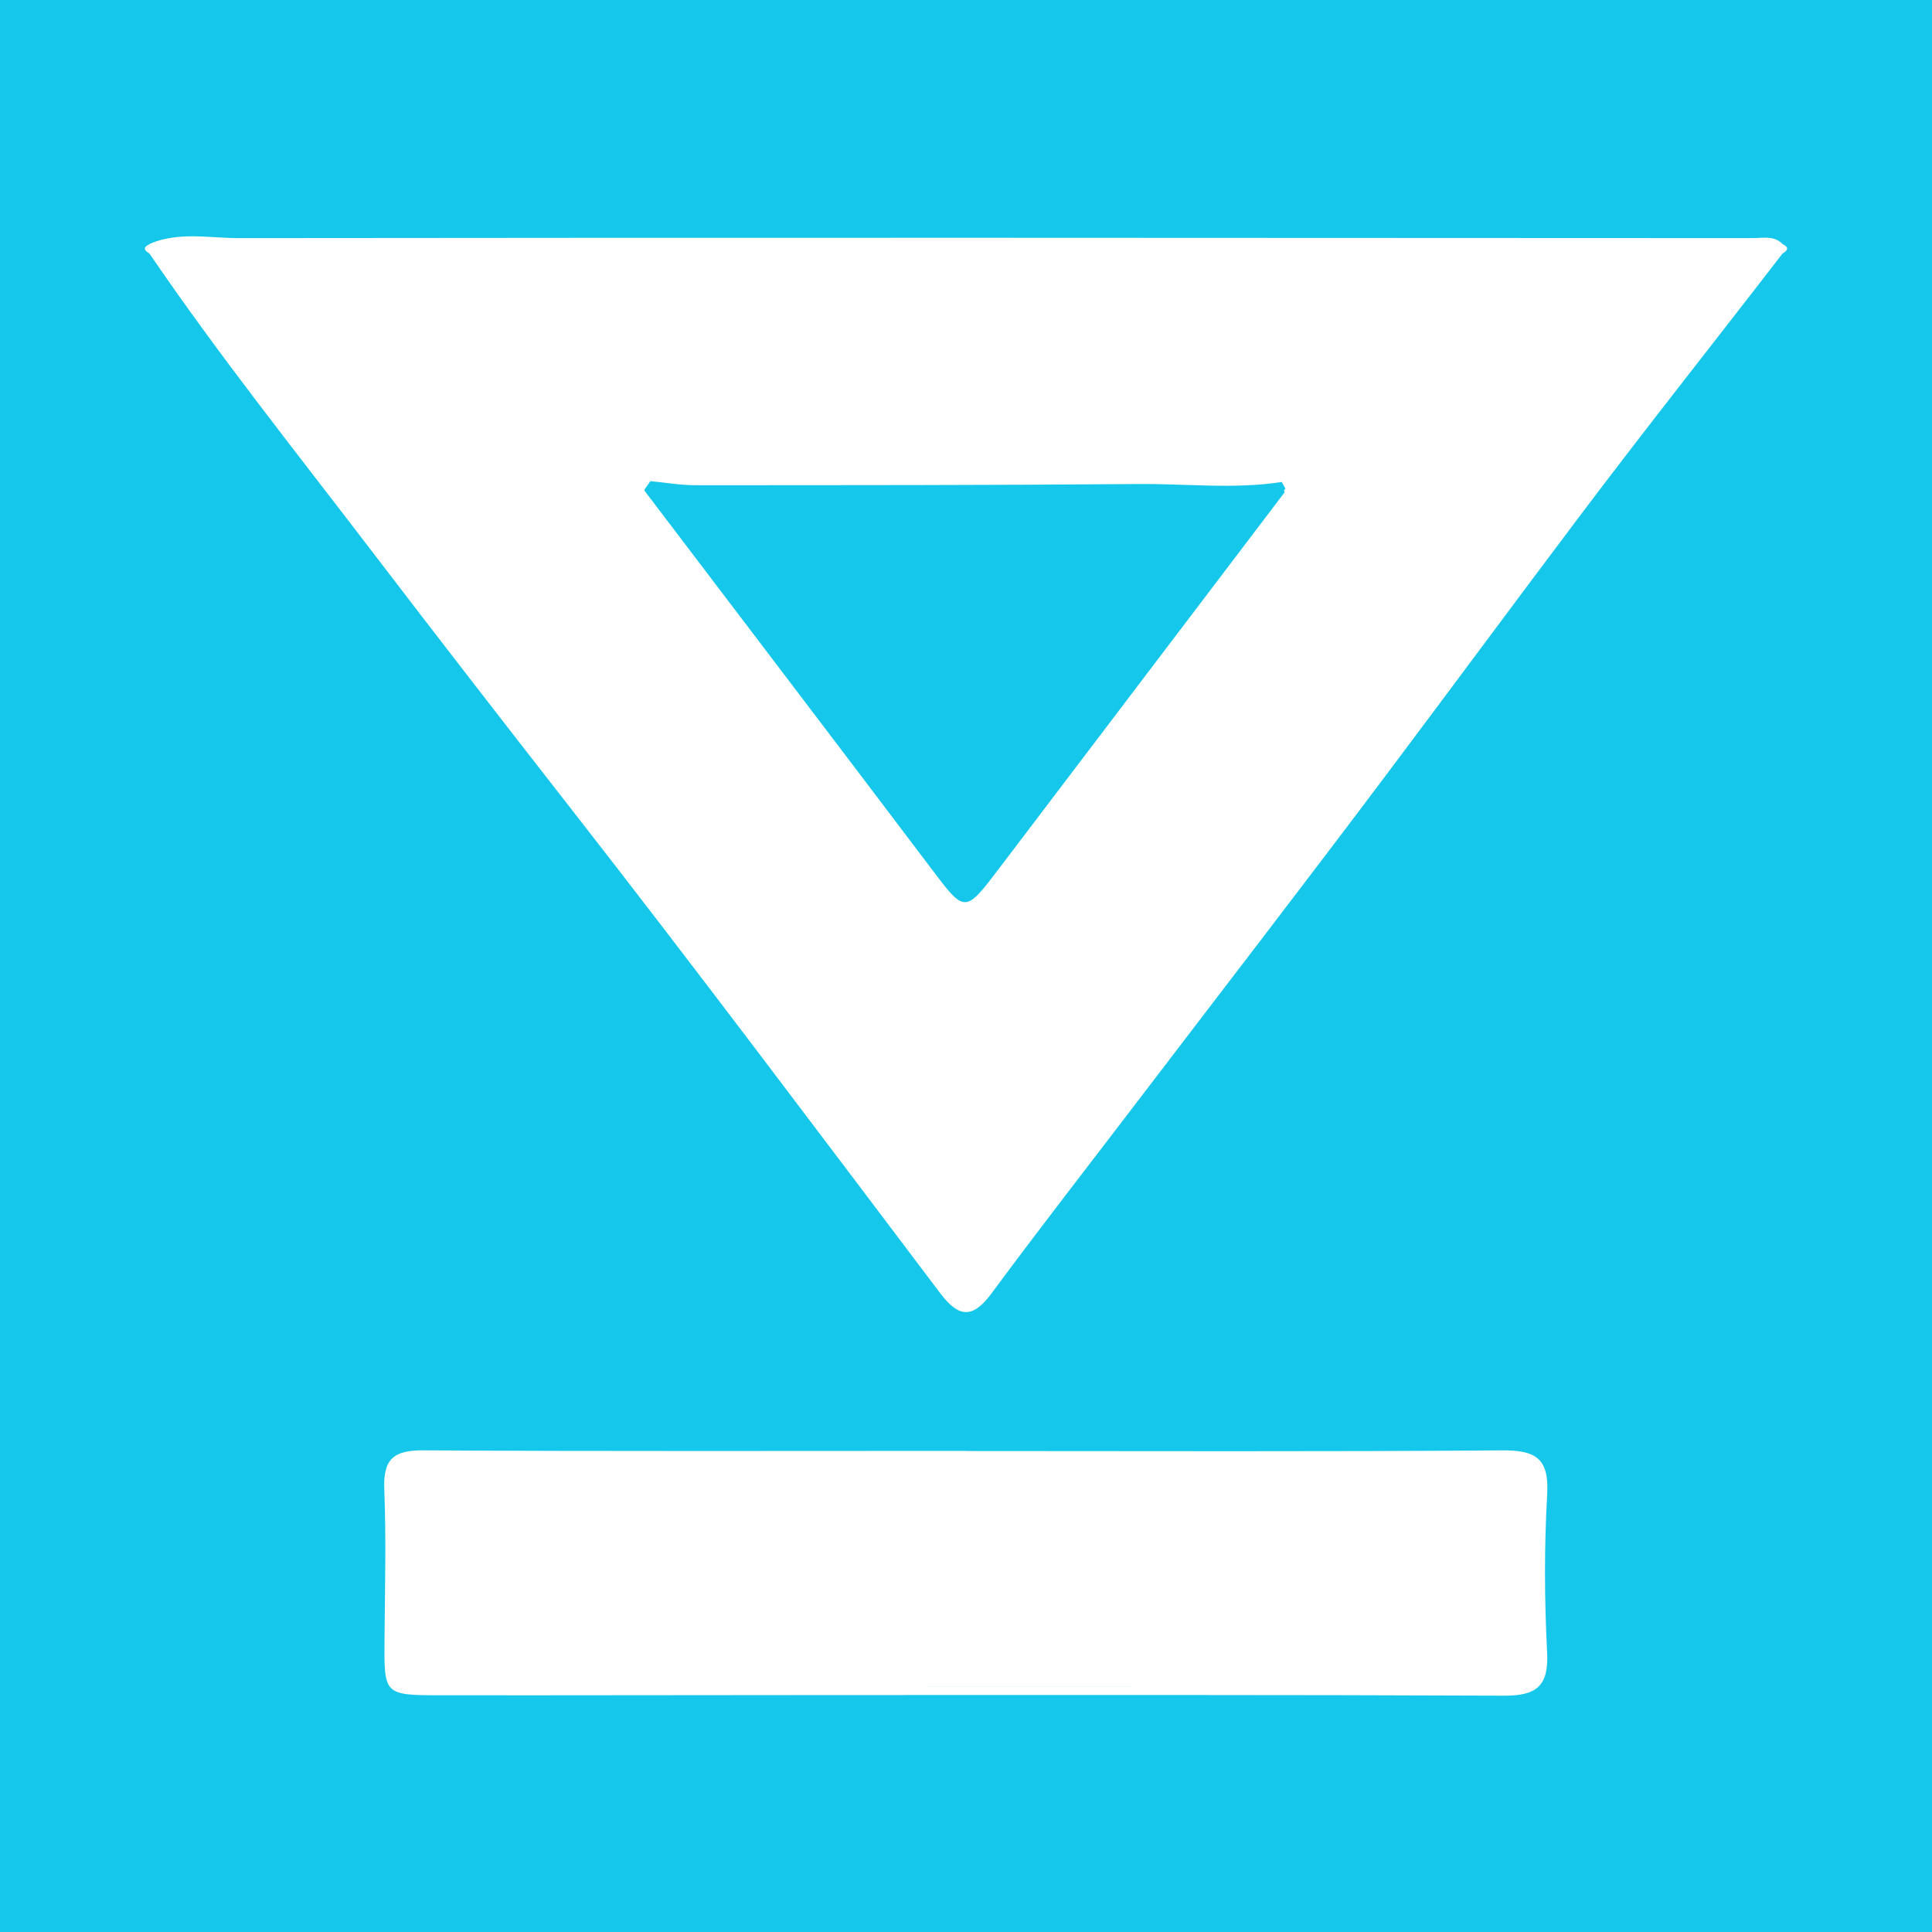 <?xml version="1.0" encoding="utf-8"?>
<!-- Generator: Adobe Illustrator 17.0.0, SVG Export Plug-In . SVG Version: 6.00 Build 0)  -->
<!DOCTYPE svg PUBLIC "-//W3C//DTD SVG 1.1//EN" "http://www.w3.org/Graphics/SVG/1.1/DTD/svg11.dtd">
<svg version="1.1" id="Layer_1" xmlns="http://www.w3.org/2000/svg" xmlns:xlink="http://www.w3.org/1999/xlink" x="0px" y="0px"
	 width="200px" height="200px" viewBox="0 0 200 200" enable-background="new 0 0 200 200" xml:space="preserve">
<rect fill="#15C8EB" width="200" height="200"/>
<g>
	<path fill="#FFFFFF" d="M155.446,150.142c-18.474,0.144-36.95,0.068-55.426,0.068c0-0.005,0-0.01,0-0.015
		c-18.736,0-37.472,0.056-56.207-0.056c-3.047-0.018-4.156,0.893-4.033,4.003c0.207,5.195,0.063,10.405,0.024,15.609
		c-0.043,5.693-0.065,5.736,5.811,5.743c13.791,0.015,27.582-0.023,41.373-0.024c22.899-0.001,45.798-0.033,68.696,0.066
		c3.32,0.014,4.657-0.947,4.474-4.477c-0.283-5.448-0.305-10.934,0.007-16.379C160.381,150.907,158.91,150.115,155.446,150.142z
		 M99.288,174.611c-17.821-0.007-35.641,0.007-53.462-0.015c17.82,0.022,35.641,0.009,53.462,0.012
		c6.504,0.003,13.008,0.005,19.512,0.003C112.296,174.613,105.792,174.611,99.288,174.611z"/>
	<path fill="#FFFFFF" d="M184.538,25.268c0.001,0-0.072-0.074-0.072-0.074c-0.872-0.815-1.953-0.547-2.969-0.547
		c-52.264-0.023-104.528-0.062-156.793,0.001c-3.048,0.004-6.201-0.691-9.19,0.589c0-0.001-0.041,0.045-0.041,0.045
		c-0.709,0.322-0.552,0.644,0,0.966c7.19,10.552,15.171,20.539,22.908,30.664c6.859,8.977,13.802,17.933,20.765,26.85
		c12.925,16.551,25.521,33.361,38.187,50.113c1.957,2.588,3.381,2.624,5.331-0.015c4.882-6.607,9.933-13.089,14.916-19.621
		c8.701-11.407,17.467-22.766,26.081-34.238c6.621-8.816,13.176-17.693,19.805-26.493c6.902-9.163,14.052-18.168,21.063-27.265
		C185.09,25.922,185.217,25.598,184.538,25.268z M73.12,49.534c-0.481,0.001-0.965-0.028-1.45-0.062
		c-1.454-0.101-2.918-0.236-4.34,0.333c0,0,0.001-0.001,0.001-0.001c1.422-0.568,2.885-0.433,4.34-0.332
		C72.155,49.506,72.639,49.535,73.12,49.534z M103.543,89.747c-3.685,4.858-3.62,4.824-7.175,0.119
		c-9.825-13.001-19.699-25.963-29.554-38.941l0.001,0c0.003,0.003-0.12-0.217-0.12-0.217c0.212-0.301,0.423-0.602,0.635-0.902
		c1.543,0.148,3.088,0.423,4.632,0.423c15.321-0.004,30.643,0.002,45.963-0.124c4.921-0.04,9.856,0.553,14.766-0.211
		c0.129,0.236,0.258,0.471,0.387,0.707c-0.161,0.084-0.191,0.204-0.092,0.358C123.172,63.887,113.353,76.813,103.543,89.747z"/>
</g>
</svg>
